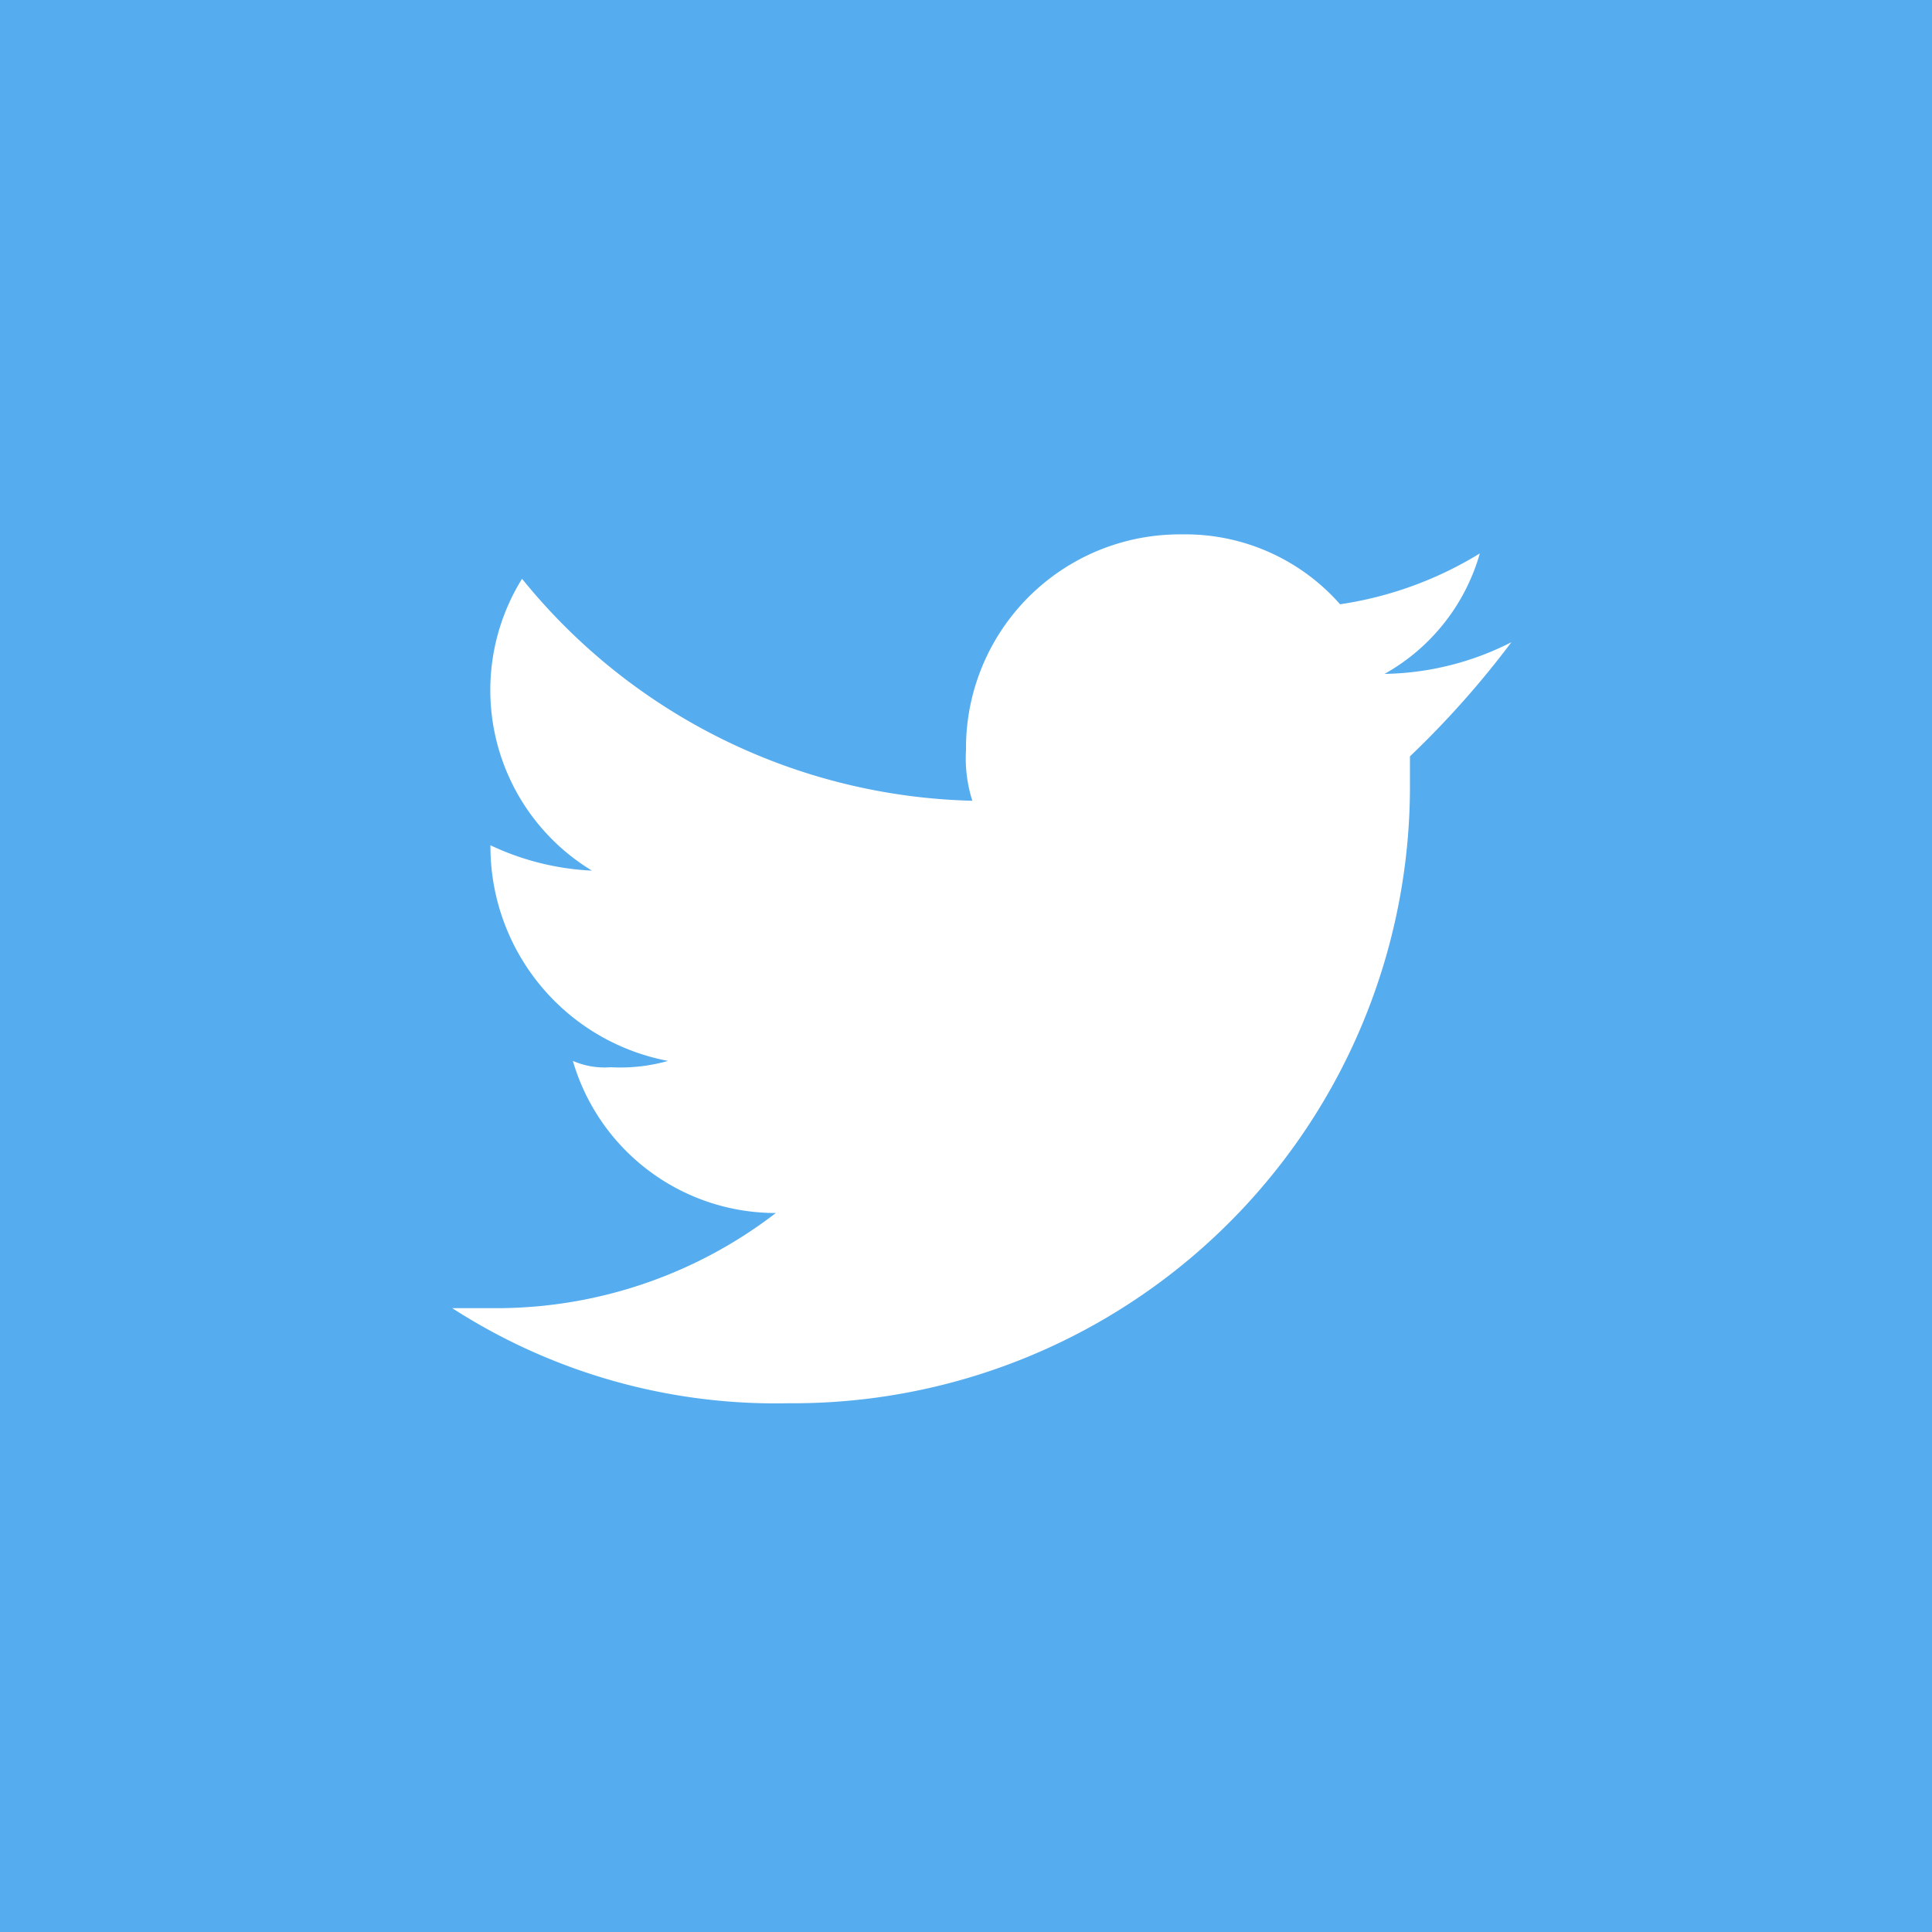 <svg xmlns="http://www.w3.org/2000/svg" width="47" height="47" viewBox="0 0 47 47">
  <g id="Group_1381" data-name="Group 1381" transform="translate(-1553 -301)">
    <g id="Group_1380" data-name="Group 1380">
      <rect id="Rectangle_1129" data-name="Rectangle 1129" width="47" height="47" transform="translate(1553 301)" fill="#55acee"/>
    </g>
    <g id="Twitter_1_" transform="translate(1564 314)">
      <path id="Path_234" data-name="Path 234" d="M29.568,7.423a7.023,7.023,0,0,1-3.086.771A4.892,4.892,0,0,0,28.8,5.263,9.007,9.007,0,0,1,25.4,6.5a5.015,5.015,0,0,0-3.857-1.7A5.2,5.2,0,0,0,16.3,10.046a3.4,3.4,0,0,0,.154,1.234A14.533,14.533,0,0,1,5.5,5.88a5.136,5.136,0,0,0,1.7,7.1,6.469,6.469,0,0,1-2.469-.617,5.31,5.31,0,0,0,4.32,5.246,4.272,4.272,0,0,1-1.389.154,1.957,1.957,0,0,1-.926-.154,5.138,5.138,0,0,0,4.938,3.7,11.15,11.15,0,0,1-6.635,2.314H3.8a14.514,14.514,0,0,0,8.178,2.314A15.009,15.009,0,0,0,27.1,10.818V10.2A22.441,22.441,0,0,0,29.568,7.423Z" transform="translate(-3.8 -4.8)" fill="#fff"/>
    </g>
  </g>
</svg>
